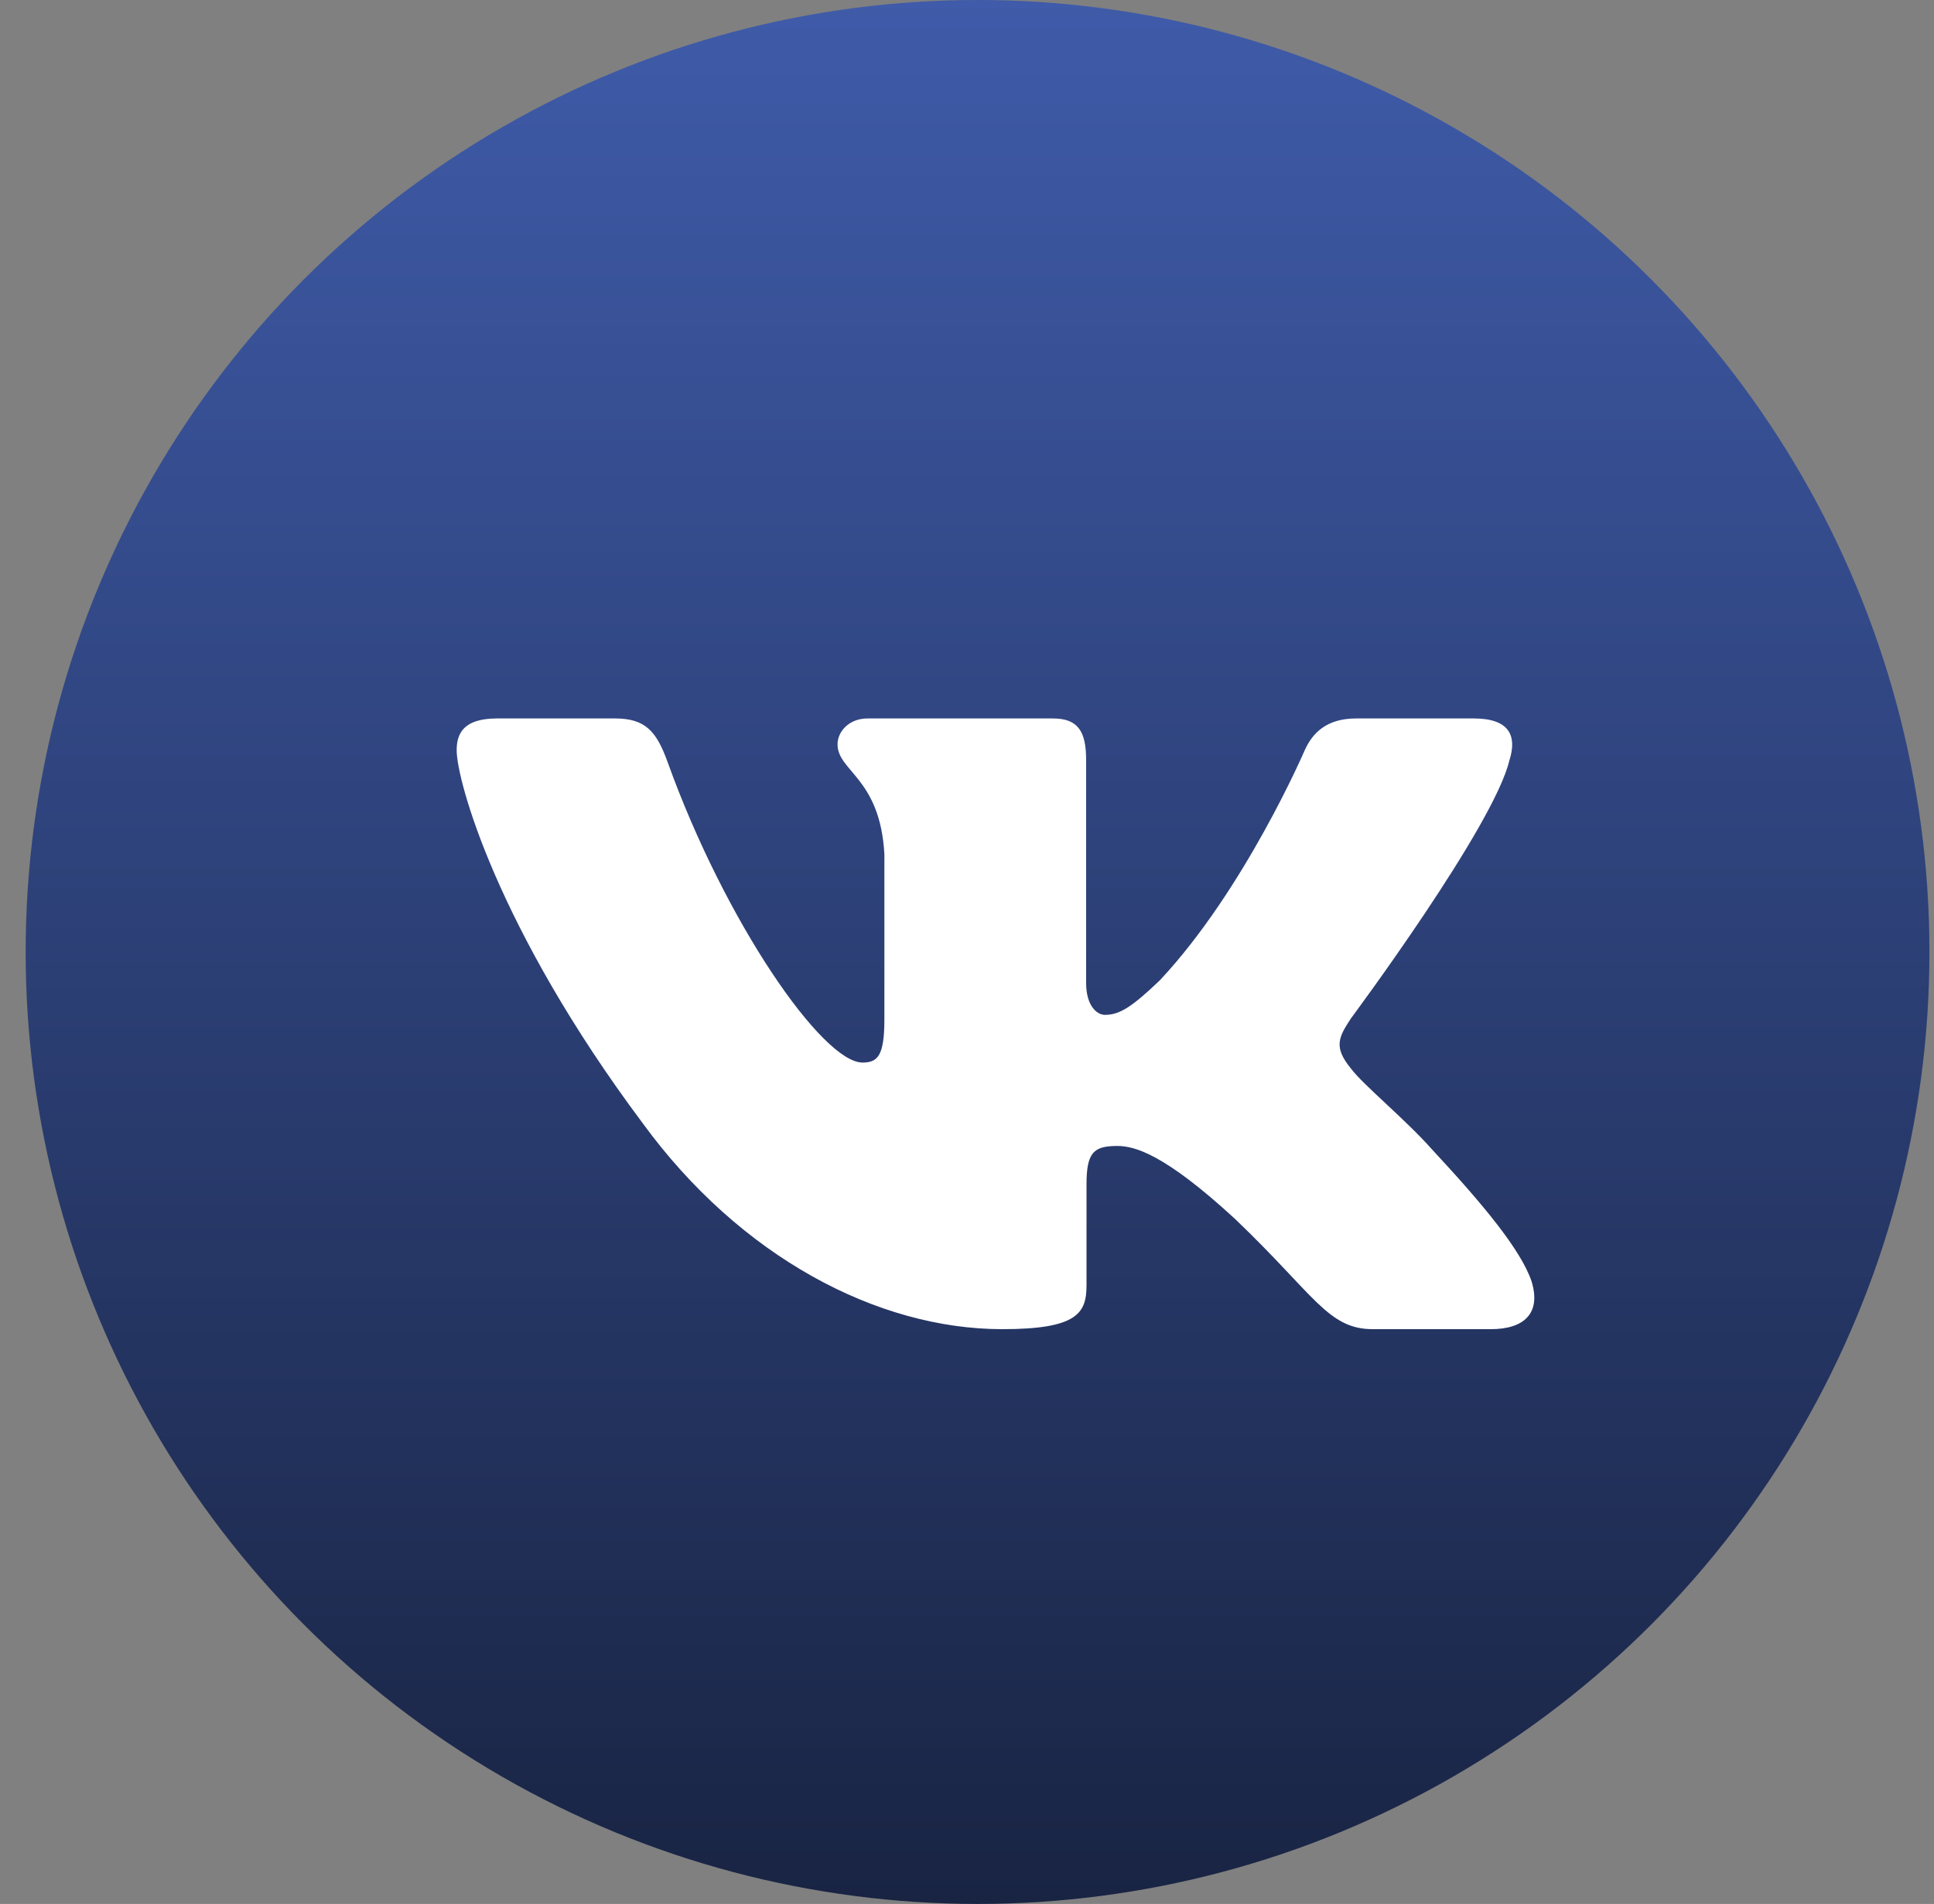 <?xml version="1.0" encoding="UTF-8"?> <svg xmlns="http://www.w3.org/2000/svg" width="64" height="63" viewBox="0 0 64 63" fill="none"><rect x="0" y="0" width="64" height="63" fill="#808080" stroke="none"/><circle cx="32.349" cy="31.5" r="31.5" fill="url(#paint0_linear_70_27)"></circle><path fill-rule="evenodd" clip-rule="evenodd" d="M49.955 25.142C50.201 24.354 49.955 23.773 48.773 23.773H44.873C43.881 23.773 43.423 24.274 43.175 24.827C43.175 24.827 41.191 29.44 38.382 32.437C37.472 33.306 37.059 33.581 36.563 33.581C36.315 33.581 35.942 33.306 35.942 32.516V25.142C35.942 24.195 35.669 23.773 34.843 23.773H28.709C28.089 23.773 27.716 24.212 27.716 24.629C27.716 25.526 29.122 25.734 29.266 28.257V33.739C29.266 34.941 29.039 35.159 28.543 35.159C27.22 35.159 24.003 30.524 22.094 25.221C21.724 24.189 21.35 23.773 20.353 23.773H16.45C15.335 23.773 15.112 24.274 15.112 24.827C15.112 25.811 16.435 30.702 21.271 37.17C24.495 41.586 29.034 43.981 33.169 43.981C35.649 43.981 35.955 43.45 35.955 42.533V39.195C35.955 38.131 36.19 37.919 36.976 37.919C37.556 37.919 38.547 38.196 40.861 40.325C43.506 42.849 43.942 43.981 45.43 43.981H49.331C50.445 43.981 51.004 43.45 50.683 42.399C50.329 41.354 49.066 39.837 47.392 38.037C46.482 37.012 45.118 35.908 44.704 35.355C44.126 34.647 44.291 34.33 44.704 33.7C44.704 33.7 49.459 27.311 49.953 25.142" fill="white"></path><defs><linearGradient id="paint0_linear_70_27" x1="32.349" y1="0" x2="32.349" y2="63" gradientUnits="userSpaceOnUse"><stop stop-color="#3F5BA9"></stop><stop offset="1" stop-color="#192443"></stop></linearGradient></defs></svg> 